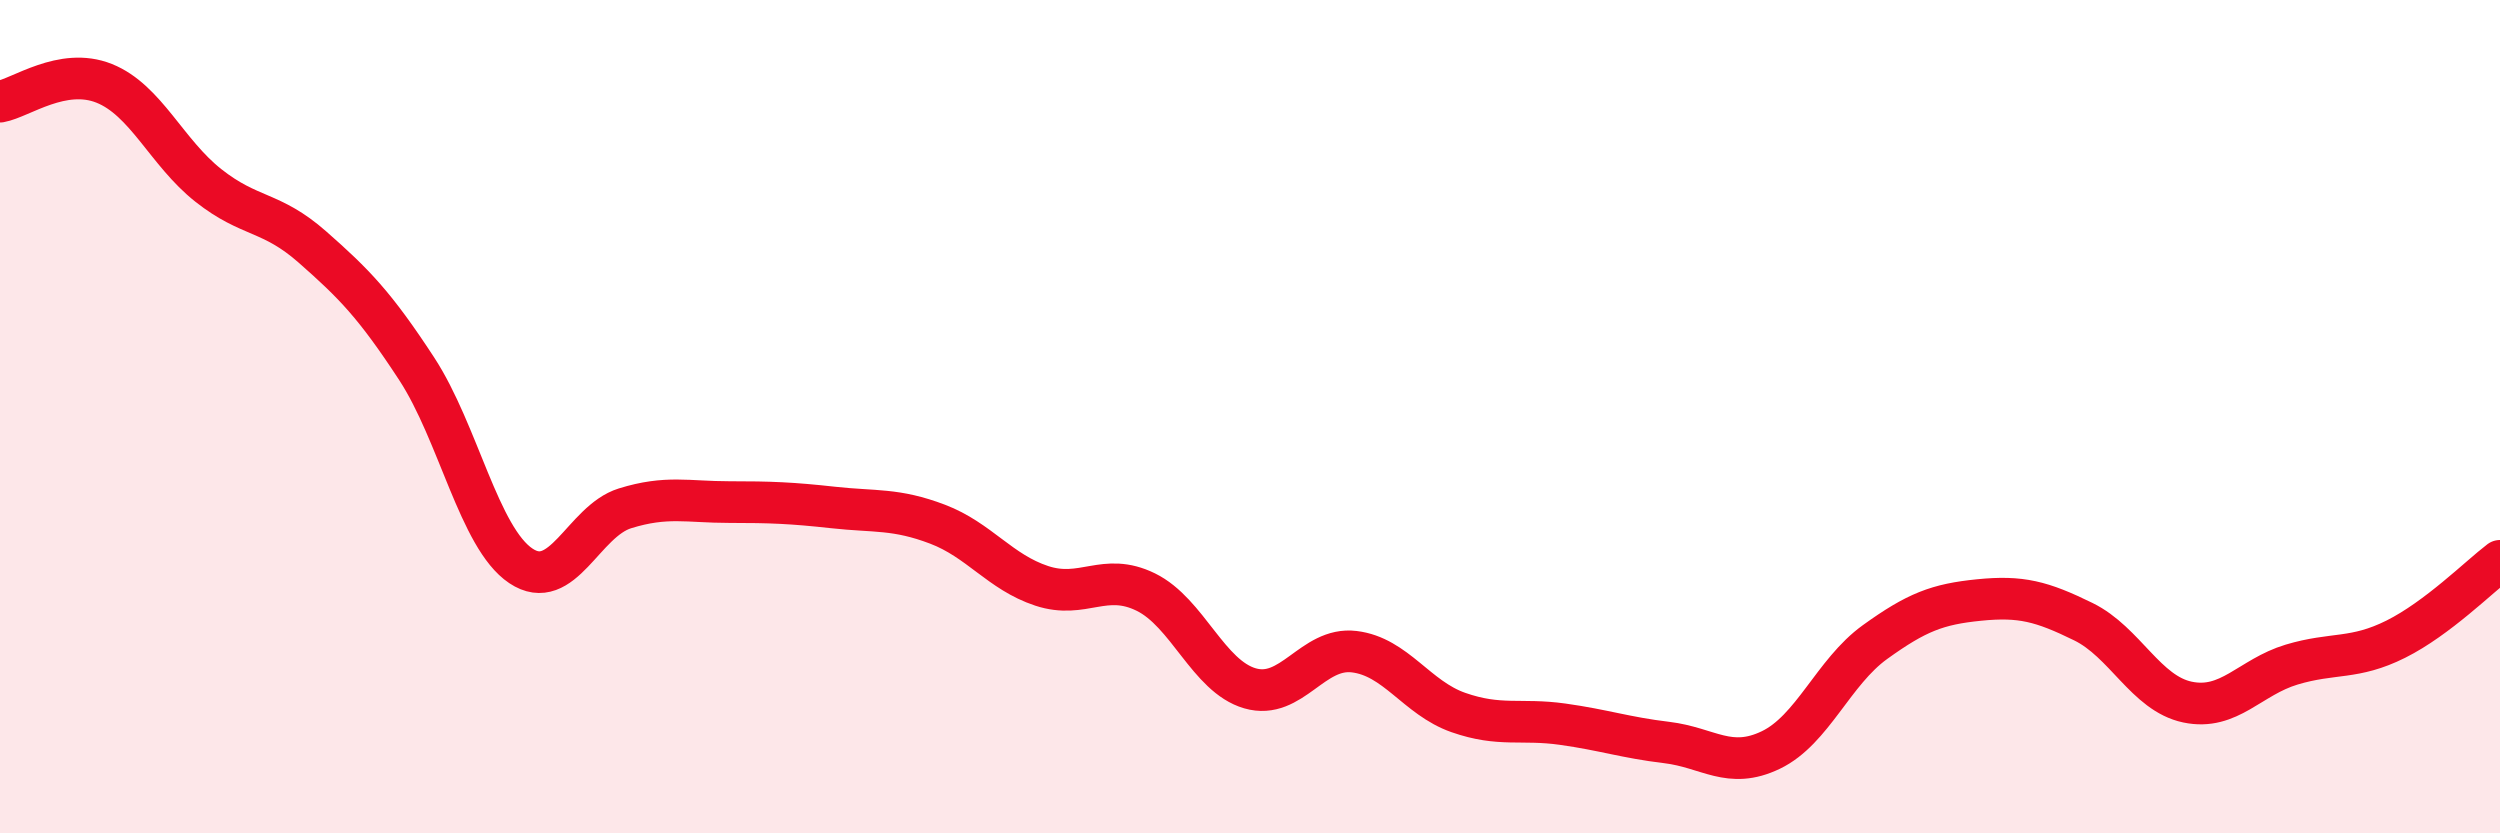 
    <svg width="60" height="20" viewBox="0 0 60 20" xmlns="http://www.w3.org/2000/svg">
      <path
        d="M 0,2.44 C 0.5,2.35 1.5,1.6 2.5,2 C 3.5,2.4 4,3.66 5,4.45 C 6,5.24 6.5,5.05 7.5,5.93 C 8.5,6.81 9,7.32 10,8.85 C 11,10.38 11.5,12.91 12.5,13.58 C 13.5,14.25 14,12.51 15,12.2 C 16,11.89 16.5,12.05 17.5,12.05 C 18.5,12.05 19,12.07 20,12.18 C 21,12.29 21.5,12.2 22.5,12.58 C 23.5,12.96 24,13.73 25,14.06 C 26,14.39 26.5,13.72 27.5,14.21 C 28.5,14.7 29,16.23 30,16.52 C 31,16.81 31.5,15.52 32.5,15.64 C 33.5,15.76 34,16.75 35,17.1 C 36,17.45 36.5,17.24 37.5,17.38 C 38.5,17.52 39,17.7 40,17.82 C 41,17.94 41.5,18.48 42.5,18 C 43.5,17.52 44,16.13 45,15.41 C 46,14.69 46.5,14.5 47.5,14.4 C 48.5,14.3 49,14.43 50,14.92 C 51,15.41 51.5,16.64 52.5,16.85 C 53.5,17.06 54,16.25 55,15.95 C 56,15.65 56.5,15.84 57.5,15.34 C 58.5,14.84 59.5,13.84 60,13.46L60 20L0 20Z"
        fill="#EB0A25"
        opacity="0.1"
        stroke-linecap="round"
        stroke-linejoin="round"
      />
      <path
        d="M 0,2.44 C 0.5,2.35 1.5,1.6 2.5,2 C 3.5,2.4 4,3.66 5,4.45 C 6,5.24 6.5,5.05 7.5,5.93 C 8.5,6.81 9,7.32 10,8.85 C 11,10.38 11.5,12.91 12.5,13.58 C 13.5,14.25 14,12.51 15,12.2 C 16,11.89 16.5,12.05 17.5,12.05 C 18.5,12.05 19,12.07 20,12.18 C 21,12.29 21.5,12.2 22.5,12.58 C 23.5,12.96 24,13.73 25,14.06 C 26,14.39 26.5,13.72 27.5,14.21 C 28.5,14.7 29,16.23 30,16.52 C 31,16.81 31.5,15.52 32.5,15.64 C 33.5,15.76 34,16.75 35,17.1 C 36,17.45 36.5,17.24 37.5,17.38 C 38.5,17.52 39,17.7 40,17.82 C 41,17.94 41.5,18.48 42.5,18 C 43.5,17.52 44,16.13 45,15.41 C 46,14.69 46.5,14.5 47.5,14.4 C 48.5,14.3 49,14.43 50,14.92 C 51,15.41 51.5,16.64 52.5,16.85 C 53.5,17.06 54,16.25 55,15.95 C 56,15.65 56.5,15.84 57.5,15.34 C 58.5,14.84 59.5,13.84 60,13.46"
        stroke="#EB0A25"
        stroke-width="1"
        fill="none"
        stroke-linecap="round"
        stroke-linejoin="round"
      />
    </svg>
  